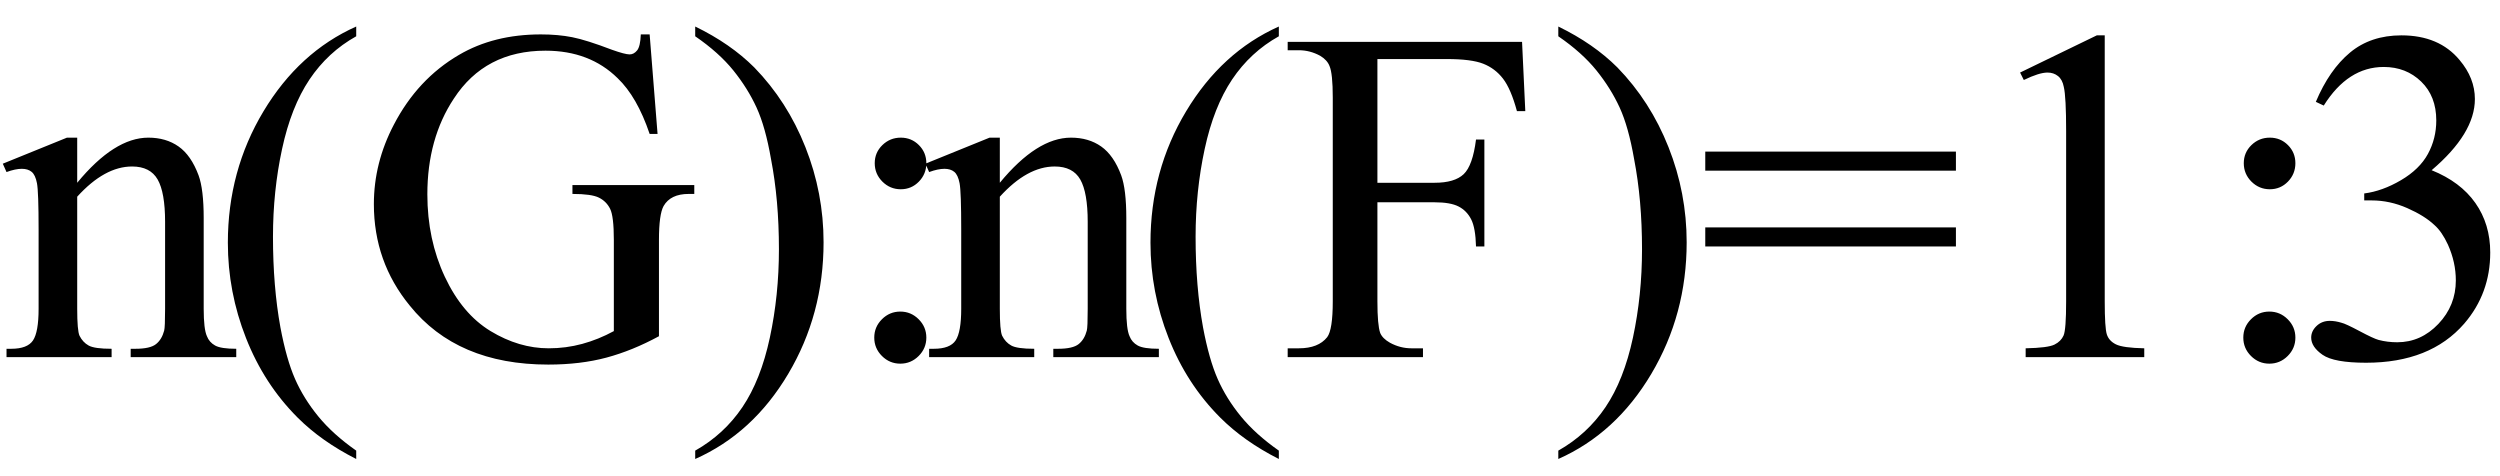 <svg xmlns="http://www.w3.org/2000/svg" xmlns:xlink="http://www.w3.org/1999/xlink" stroke-dasharray="none" shape-rendering="auto" font-family="'Dialog'" width="84" text-rendering="auto" fill-opacity="1" contentScriptType="text/ecmascript" color-interpolation="auto" color-rendering="auto" preserveAspectRatio="xMidYMid meet" font-size="12" fill="black" stroke="black" image-rendering="auto" stroke-miterlimit="10" zoomAndPan="magnify" version="1.0" stroke-linecap="square" stroke-linejoin="miter" contentStyleType="text/css" font-style="normal" height="16" stroke-width="1" stroke-dashoffset="0" font-weight="normal" stroke-opacity="1"><defs id="genericDefs"/><g><g text-rendering="optimizeLegibility" transform="translate(0,12)" color-rendering="optimizeQuality" color-interpolation="linearRGB" image-rendering="optimizeQuality"><path d="M2.594 -5.859 Q3.844 -7.375 4.984 -7.375 Q5.578 -7.375 6 -7.078 Q6.422 -6.781 6.672 -6.109 Q6.844 -5.641 6.844 -4.672 L6.844 -1.625 Q6.844 -0.938 6.953 -0.703 Q7.031 -0.5 7.227 -0.391 Q7.422 -0.281 7.938 -0.281 L7.938 0 L4.391 0 L4.391 -0.281 L4.547 -0.281 Q5.047 -0.281 5.242 -0.438 Q5.438 -0.594 5.516 -0.891 Q5.547 -1 5.547 -1.625 L5.547 -4.547 Q5.547 -5.531 5.297 -5.969 Q5.047 -6.406 4.438 -6.406 Q3.516 -6.406 2.594 -5.391 L2.594 -1.625 Q2.594 -0.891 2.672 -0.719 Q2.781 -0.5 2.977 -0.391 Q3.172 -0.281 3.75 -0.281 L3.75 0 L0.219 0 L0.219 -0.281 L0.375 -0.281 Q0.922 -0.281 1.109 -0.562 Q1.297 -0.844 1.297 -1.625 L1.297 -4.281 Q1.297 -5.562 1.242 -5.844 Q1.188 -6.125 1.062 -6.227 Q0.938 -6.328 0.734 -6.328 Q0.516 -6.328 0.219 -6.219 L0.094 -6.5 L2.25 -7.375 L2.594 -7.375 L2.594 -5.859 ZM11.969 3.141 L11.969 3.422 Q10.797 2.828 10 2.031 Q8.875 0.906 8.266 -0.641 Q7.656 -2.188 7.656 -3.844 Q7.656 -6.266 8.852 -8.258 Q10.047 -10.25 11.969 -11.109 L11.969 -10.781 Q11.016 -10.25 10.398 -9.328 Q9.781 -8.406 9.477 -6.992 Q9.172 -5.578 9.172 -4.047 Q9.172 -2.375 9.422 -1 Q9.625 0.078 9.914 0.734 Q10.203 1.391 10.695 1.992 Q11.188 2.594 11.969 3.141 ZM21.828 -10.844 L22.094 -7.5 L21.828 -7.5 Q21.406 -8.75 20.75 -9.375 Q19.812 -10.297 18.328 -10.297 Q16.297 -10.297 15.25 -8.688 Q14.359 -7.344 14.359 -5.469 Q14.359 -3.953 14.945 -2.703 Q15.531 -1.453 16.484 -0.875 Q17.438 -0.297 18.438 -0.297 Q19.016 -0.297 19.562 -0.445 Q20.109 -0.594 20.625 -0.875 L20.625 -3.938 Q20.625 -4.734 20.5 -4.984 Q20.375 -5.234 20.125 -5.359 Q19.875 -5.484 19.234 -5.484 L19.234 -5.781 L23.328 -5.781 L23.328 -5.484 L23.141 -5.484 Q22.531 -5.484 22.297 -5.078 Q22.141 -4.797 22.141 -3.938 L22.141 -0.703 Q21.25 -0.219 20.375 0.016 Q19.5 0.25 18.422 0.25 Q15.359 0.25 13.766 -1.734 Q12.562 -3.203 12.562 -5.141 Q12.562 -6.531 13.234 -7.812 Q14.031 -9.344 15.422 -10.156 Q16.594 -10.844 18.172 -10.844 Q18.75 -10.844 19.227 -10.75 Q19.703 -10.656 20.562 -10.328 Q21 -10.172 21.156 -10.172 Q21.297 -10.172 21.406 -10.305 Q21.516 -10.438 21.531 -10.844 L21.828 -10.844 ZM23.359 -10.781 L23.359 -11.109 Q24.547 -10.531 25.344 -9.734 Q26.453 -8.594 27.062 -7.055 Q27.672 -5.516 27.672 -3.859 Q27.672 -1.438 26.484 0.562 Q25.297 2.562 23.359 3.422 L23.359 3.141 Q24.328 2.594 24.945 1.68 Q25.562 0.766 25.867 -0.656 Q26.172 -2.078 26.172 -3.625 Q26.172 -5.281 25.906 -6.656 Q25.719 -7.734 25.422 -8.383 Q25.125 -9.031 24.641 -9.633 Q24.156 -10.234 23.359 -10.781 ZM30.266 -7.375 Q30.625 -7.375 30.875 -7.125 Q31.125 -6.875 31.125 -6.516 Q31.125 -6.156 30.875 -5.898 Q30.625 -5.641 30.266 -5.641 Q29.906 -5.641 29.648 -5.898 Q29.391 -6.156 29.391 -6.516 Q29.391 -6.875 29.648 -7.125 Q29.906 -7.375 30.266 -7.375 ZM30.25 -1.531 Q30.609 -1.531 30.867 -1.273 Q31.125 -1.016 31.125 -0.656 Q31.125 -0.297 30.867 -0.039 Q30.609 0.219 30.25 0.219 Q29.891 0.219 29.633 -0.039 Q29.375 -0.297 29.375 -0.656 Q29.375 -1.016 29.633 -1.273 Q29.891 -1.531 30.25 -1.531 ZM33.594 -5.859 Q34.844 -7.375 35.984 -7.375 Q36.578 -7.375 37 -7.078 Q37.422 -6.781 37.672 -6.109 Q37.844 -5.641 37.844 -4.672 L37.844 -1.625 Q37.844 -0.938 37.953 -0.703 Q38.031 -0.5 38.227 -0.391 Q38.422 -0.281 38.938 -0.281 L38.938 0 L35.391 0 L35.391 -0.281 L35.547 -0.281 Q36.047 -0.281 36.242 -0.438 Q36.438 -0.594 36.516 -0.891 Q36.547 -1 36.547 -1.625 L36.547 -4.547 Q36.547 -5.531 36.297 -5.969 Q36.047 -6.406 35.438 -6.406 Q34.516 -6.406 33.594 -5.391 L33.594 -1.625 Q33.594 -0.891 33.672 -0.719 Q33.781 -0.5 33.977 -0.391 Q34.172 -0.281 34.75 -0.281 L34.75 0 L31.219 0 L31.219 -0.281 L31.375 -0.281 Q31.922 -0.281 32.109 -0.562 Q32.297 -0.844 32.297 -1.625 L32.297 -4.281 Q32.297 -5.562 32.242 -5.844 Q32.188 -6.125 32.062 -6.227 Q31.938 -6.328 31.734 -6.328 Q31.516 -6.328 31.219 -6.219 L31.094 -6.5 L33.25 -7.375 L33.594 -7.375 L33.594 -5.859 ZM42.969 3.141 L42.969 3.422 Q41.797 2.828 41 2.031 Q39.875 0.906 39.266 -0.641 Q38.656 -2.188 38.656 -3.844 Q38.656 -6.266 39.852 -8.258 Q41.047 -10.25 42.969 -11.109 L42.969 -10.781 Q42.016 -10.25 41.398 -9.328 Q40.781 -8.406 40.477 -6.992 Q40.172 -5.578 40.172 -4.047 Q40.172 -2.375 40.422 -1 Q40.625 0.078 40.914 0.734 Q41.203 1.391 41.695 1.992 Q42.188 2.594 42.969 3.141 ZM46.281 -10.016 L46.281 -5.859 L48.203 -5.859 Q48.875 -5.859 49.18 -6.148 Q49.484 -6.438 49.594 -7.312 L49.875 -7.312 L49.875 -3.719 L49.594 -3.719 Q49.578 -4.344 49.43 -4.633 Q49.281 -4.922 49.008 -5.062 Q48.734 -5.203 48.203 -5.203 L46.281 -5.203 L46.281 -1.875 Q46.281 -1.078 46.375 -0.812 Q46.453 -0.625 46.703 -0.484 Q47.047 -0.297 47.422 -0.297 L47.812 -0.297 L47.812 0 L43.266 0 L43.266 -0.297 L43.641 -0.297 Q44.297 -0.297 44.594 -0.672 Q44.781 -0.922 44.781 -1.875 L44.781 -8.719 Q44.781 -9.531 44.672 -9.781 Q44.594 -9.984 44.359 -10.125 Q44.016 -10.312 43.641 -10.312 L43.266 -10.312 L43.266 -10.594 L51.141 -10.594 L51.25 -8.266 L50.969 -8.266 Q50.766 -9.016 50.5 -9.359 Q50.234 -9.703 49.836 -9.859 Q49.438 -10.016 48.609 -10.016 L46.281 -10.016 ZM52.359 -10.781 L52.359 -11.109 Q53.547 -10.531 54.344 -9.734 Q55.453 -8.594 56.062 -7.055 Q56.672 -5.516 56.672 -3.859 Q56.672 -1.438 55.484 0.562 Q54.297 2.562 52.359 3.422 L52.359 3.141 Q53.328 2.594 53.945 1.68 Q54.562 0.766 54.867 -0.656 Q55.172 -2.078 55.172 -3.625 Q55.172 -5.281 54.906 -6.656 Q54.719 -7.734 54.422 -8.383 Q54.125 -9.031 53.641 -9.633 Q53.156 -10.234 52.359 -10.781 ZM57.297 -6.906 L65.719 -6.906 L65.719 -6.266 L57.297 -6.266 L57.297 -6.906 ZM57.297 -4.359 L65.719 -4.359 L65.719 -3.719 L57.297 -3.719 L57.297 -4.359 ZM67.875 -9.562 L70.453 -10.812 L70.719 -10.812 L70.719 -1.875 Q70.719 -0.984 70.789 -0.766 Q70.859 -0.547 71.094 -0.43 Q71.328 -0.312 72.047 -0.297 L72.047 0 L68.062 0 L68.062 -0.297 Q68.812 -0.312 69.031 -0.422 Q69.25 -0.531 69.336 -0.727 Q69.422 -0.922 69.422 -1.875 L69.422 -7.594 Q69.422 -8.75 69.344 -9.078 Q69.297 -9.328 69.148 -9.445 Q69 -9.562 68.797 -9.562 Q68.516 -9.562 68 -9.312 L67.875 -9.562 ZM76.266 -7.375 Q76.625 -7.375 76.875 -7.125 Q77.125 -6.875 77.125 -6.516 Q77.125 -6.156 76.875 -5.898 Q76.625 -5.641 76.266 -5.641 Q75.906 -5.641 75.648 -5.898 Q75.391 -6.156 75.391 -6.516 Q75.391 -6.875 75.648 -7.125 Q75.906 -7.375 76.266 -7.375 ZM76.25 -1.531 Q76.609 -1.531 76.867 -1.273 Q77.125 -1.016 77.125 -0.656 Q77.125 -0.297 76.867 -0.039 Q76.609 0.219 76.25 0.219 Q75.891 0.219 75.633 -0.039 Q75.375 -0.297 75.375 -0.656 Q75.375 -1.016 75.633 -1.273 Q75.891 -1.531 76.25 -1.531 ZM77.812 -8.578 Q78.266 -9.656 78.961 -10.234 Q79.656 -10.812 80.688 -10.812 Q81.953 -10.812 82.641 -9.984 Q83.156 -9.375 83.156 -8.672 Q83.156 -7.516 81.703 -6.281 Q82.672 -5.891 83.172 -5.18 Q83.672 -4.469 83.672 -3.516 Q83.672 -2.141 82.797 -1.125 Q81.656 0.188 79.5 0.188 Q78.422 0.188 78.039 -0.078 Q77.656 -0.344 77.656 -0.656 Q77.656 -0.875 77.836 -1.047 Q78.016 -1.219 78.281 -1.219 Q78.469 -1.219 78.672 -1.156 Q78.812 -1.125 79.281 -0.875 Q79.75 -0.625 79.922 -0.578 Q80.219 -0.5 80.547 -0.5 Q81.344 -0.5 81.93 -1.117 Q82.516 -1.734 82.516 -2.578 Q82.516 -3.188 82.25 -3.781 Q82.047 -4.219 81.797 -4.438 Q81.469 -4.75 80.883 -5.008 Q80.297 -5.266 79.688 -5.266 L79.438 -5.266 L79.438 -5.5 Q80.047 -5.578 80.672 -5.945 Q81.297 -6.312 81.578 -6.828 Q81.859 -7.344 81.859 -7.953 Q81.859 -8.766 81.352 -9.258 Q80.844 -9.75 80.094 -9.75 Q78.891 -9.75 78.078 -8.453 L77.812 -8.578 Z" stroke="none"/></g></g></svg>
